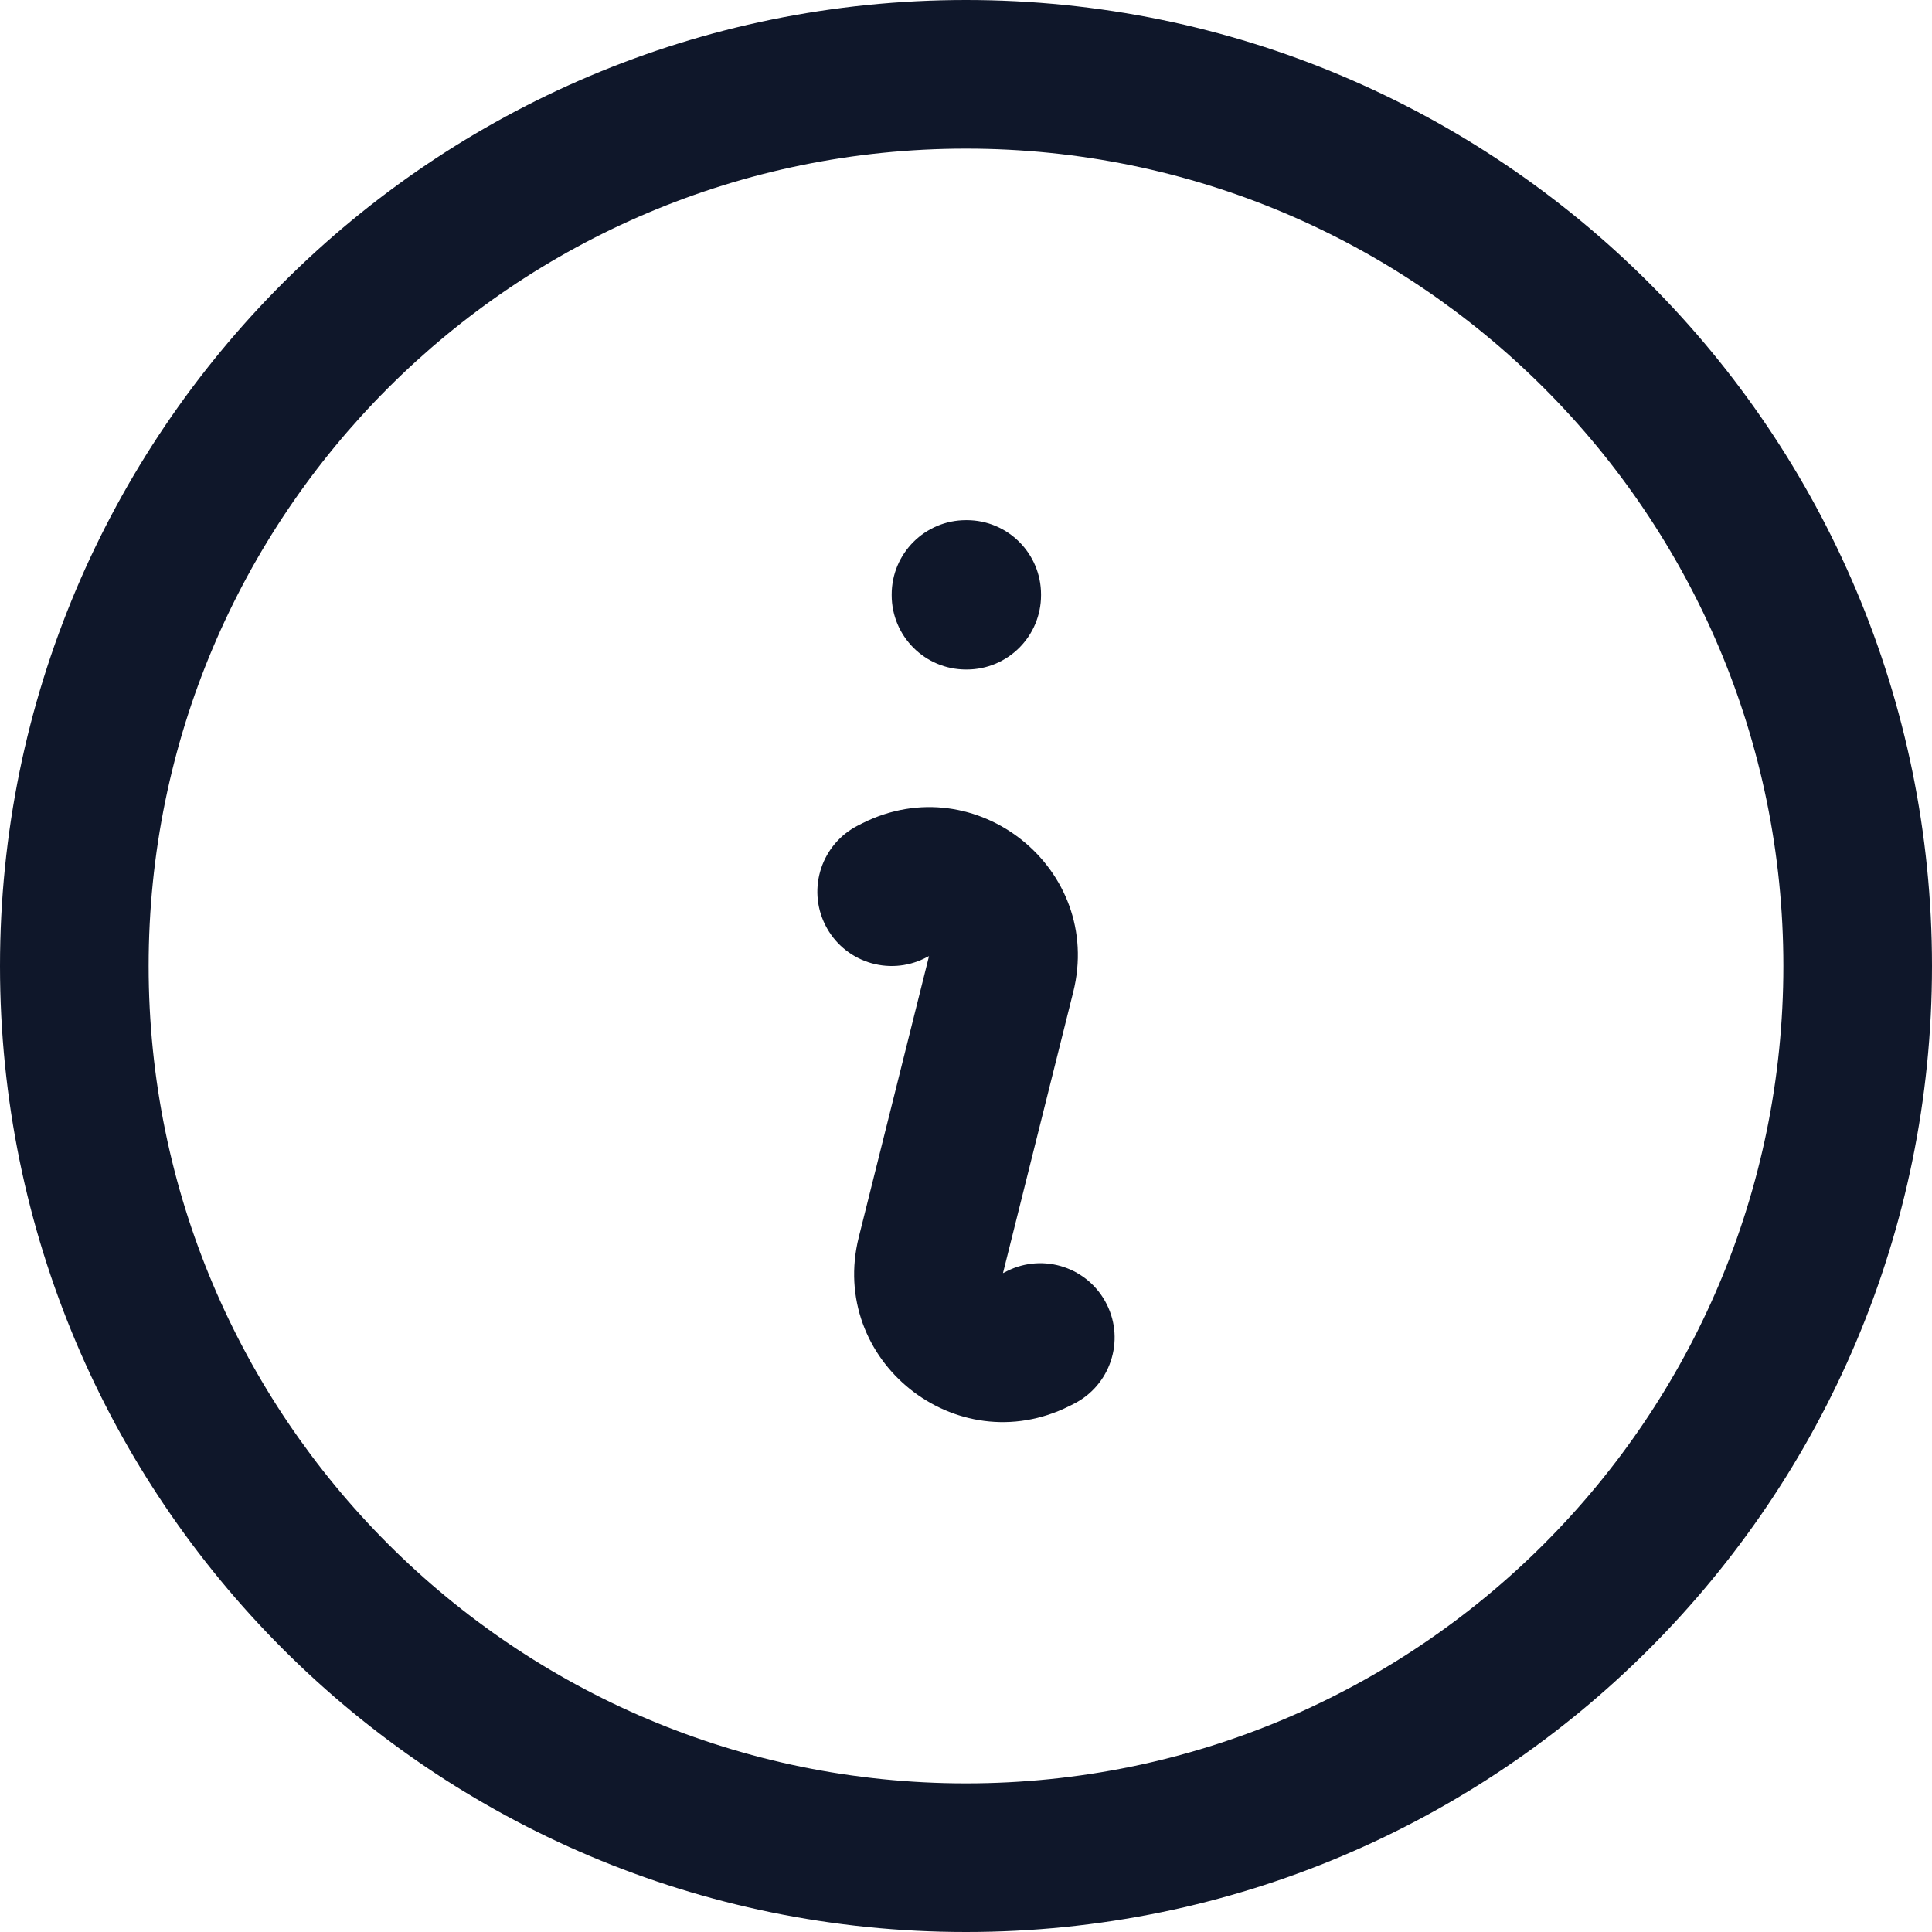 <svg width="43" height="43" viewBox="0 0 43 43" fill="none" xmlns="http://www.w3.org/2000/svg">
<path id="Vector (Stroke)" fill-rule="evenodd" clip-rule="evenodd" d="M21.5 3.308C11.453 3.308 3.308 11.453 3.308 21.5C3.308 31.547 11.453 39.692 21.5 39.692C31.547 39.692 39.692 31.547 39.692 21.5C39.692 11.453 31.547 3.308 21.5 3.308ZM0 21.5C0 9.626 9.626 0 21.5 0C33.374 0 43 9.626 43 21.5C43 33.374 33.374 43 21.5 43C9.626 43 0 33.374 0 21.5ZM19.846 13.231C19.846 12.317 20.587 11.577 21.5 11.577H21.517C22.43 11.577 23.17 12.317 23.17 13.231V13.247C23.17 14.161 22.43 14.901 21.517 14.901H21.5C20.587 14.901 19.846 14.161 19.846 13.247V13.231ZM19.198 18.321C21.726 17.057 24.572 19.34 23.886 22.082L22.323 28.336L22.414 28.29C23.231 27.881 24.225 28.213 24.633 29.03C25.042 29.846 24.71 30.84 23.893 31.248L23.802 31.294C21.274 32.558 18.428 30.275 19.114 27.534L20.677 21.28L20.586 21.325C19.769 21.734 18.775 21.403 18.367 20.586C17.958 19.769 18.29 18.775 19.107 18.367L19.198 18.321Z" fill="#0F172A"/>
</svg>
